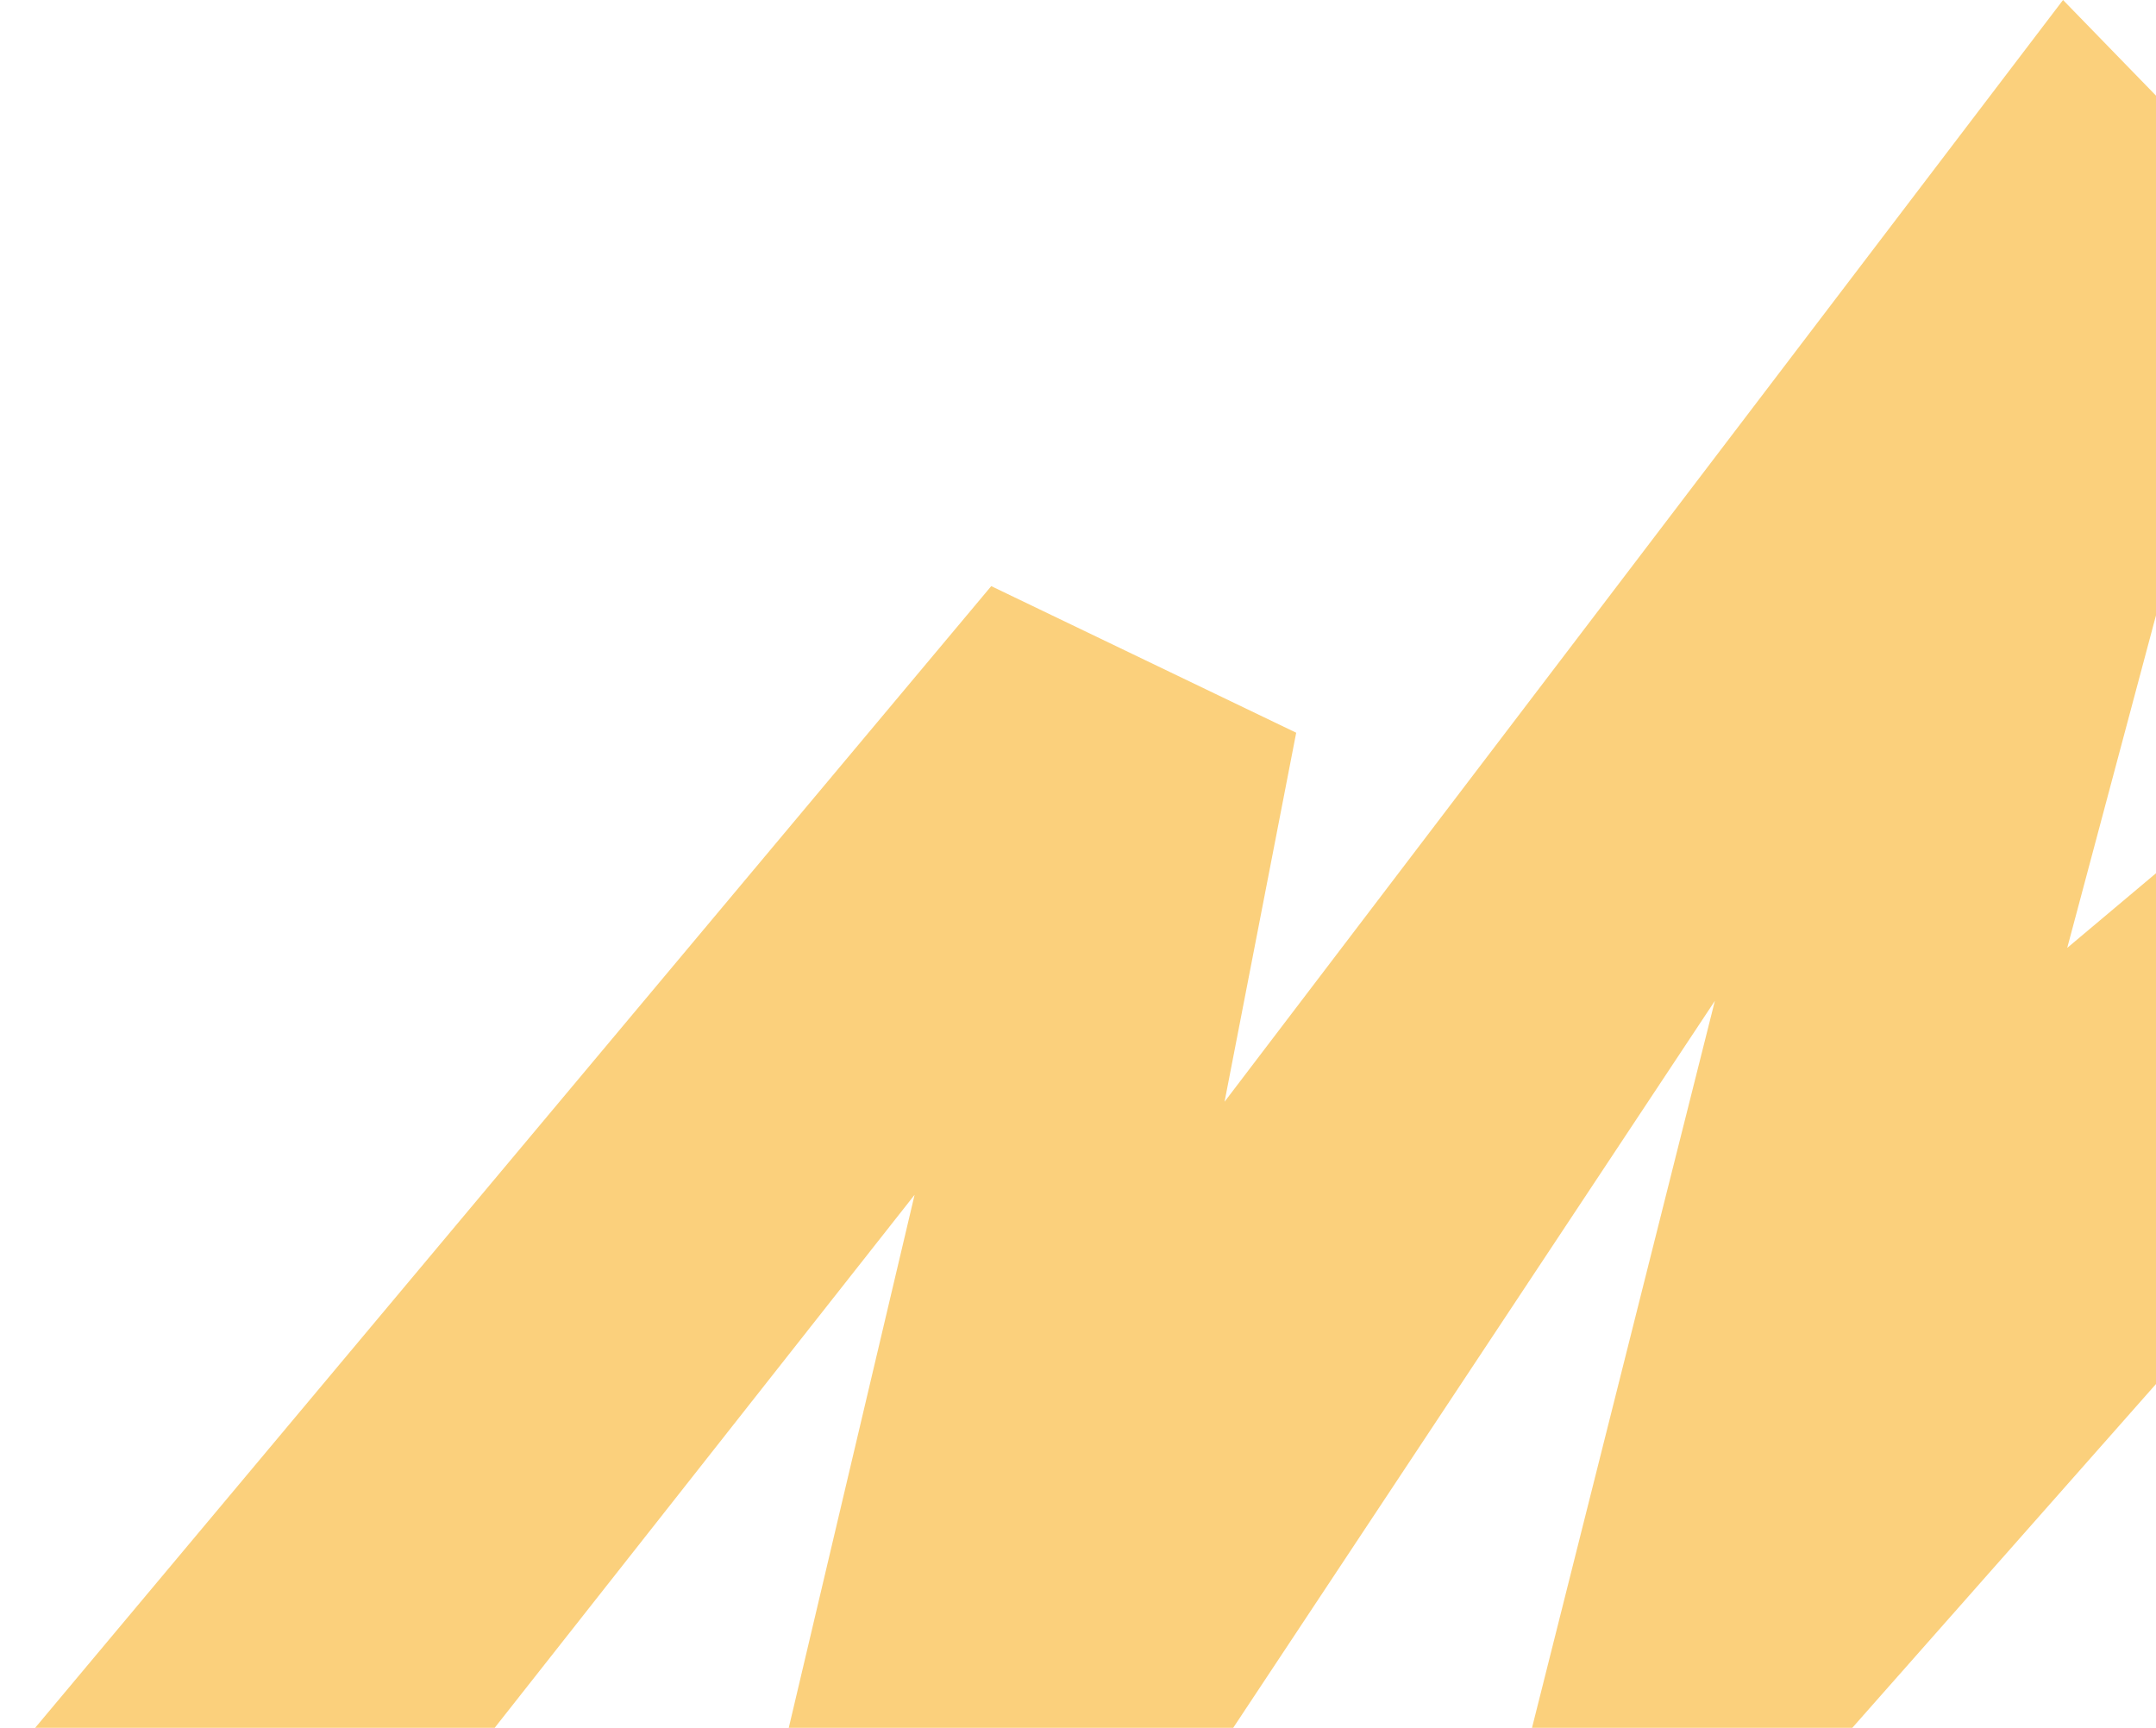 <?xml version="1.0" encoding="UTF-8"?> <svg xmlns="http://www.w3.org/2000/svg" width="1174" height="941" viewBox="0 0 1174 941" fill="none"> <path opacity="0.64" d="M0 963.847L539.758 319.208L705.814 399.048L666.804 600.014L1123.38 0L1191.23 69.822L1194.57 258.038L1125.66 516.228L1265 399.048V650.711L975.692 978.267L832.86 946.392L933.799 545.067L645.098 980.848L419.086 985.098L498.016 650.711L184.27 1049L0 963.847Z" fill="#F9B633"></path> </svg> 